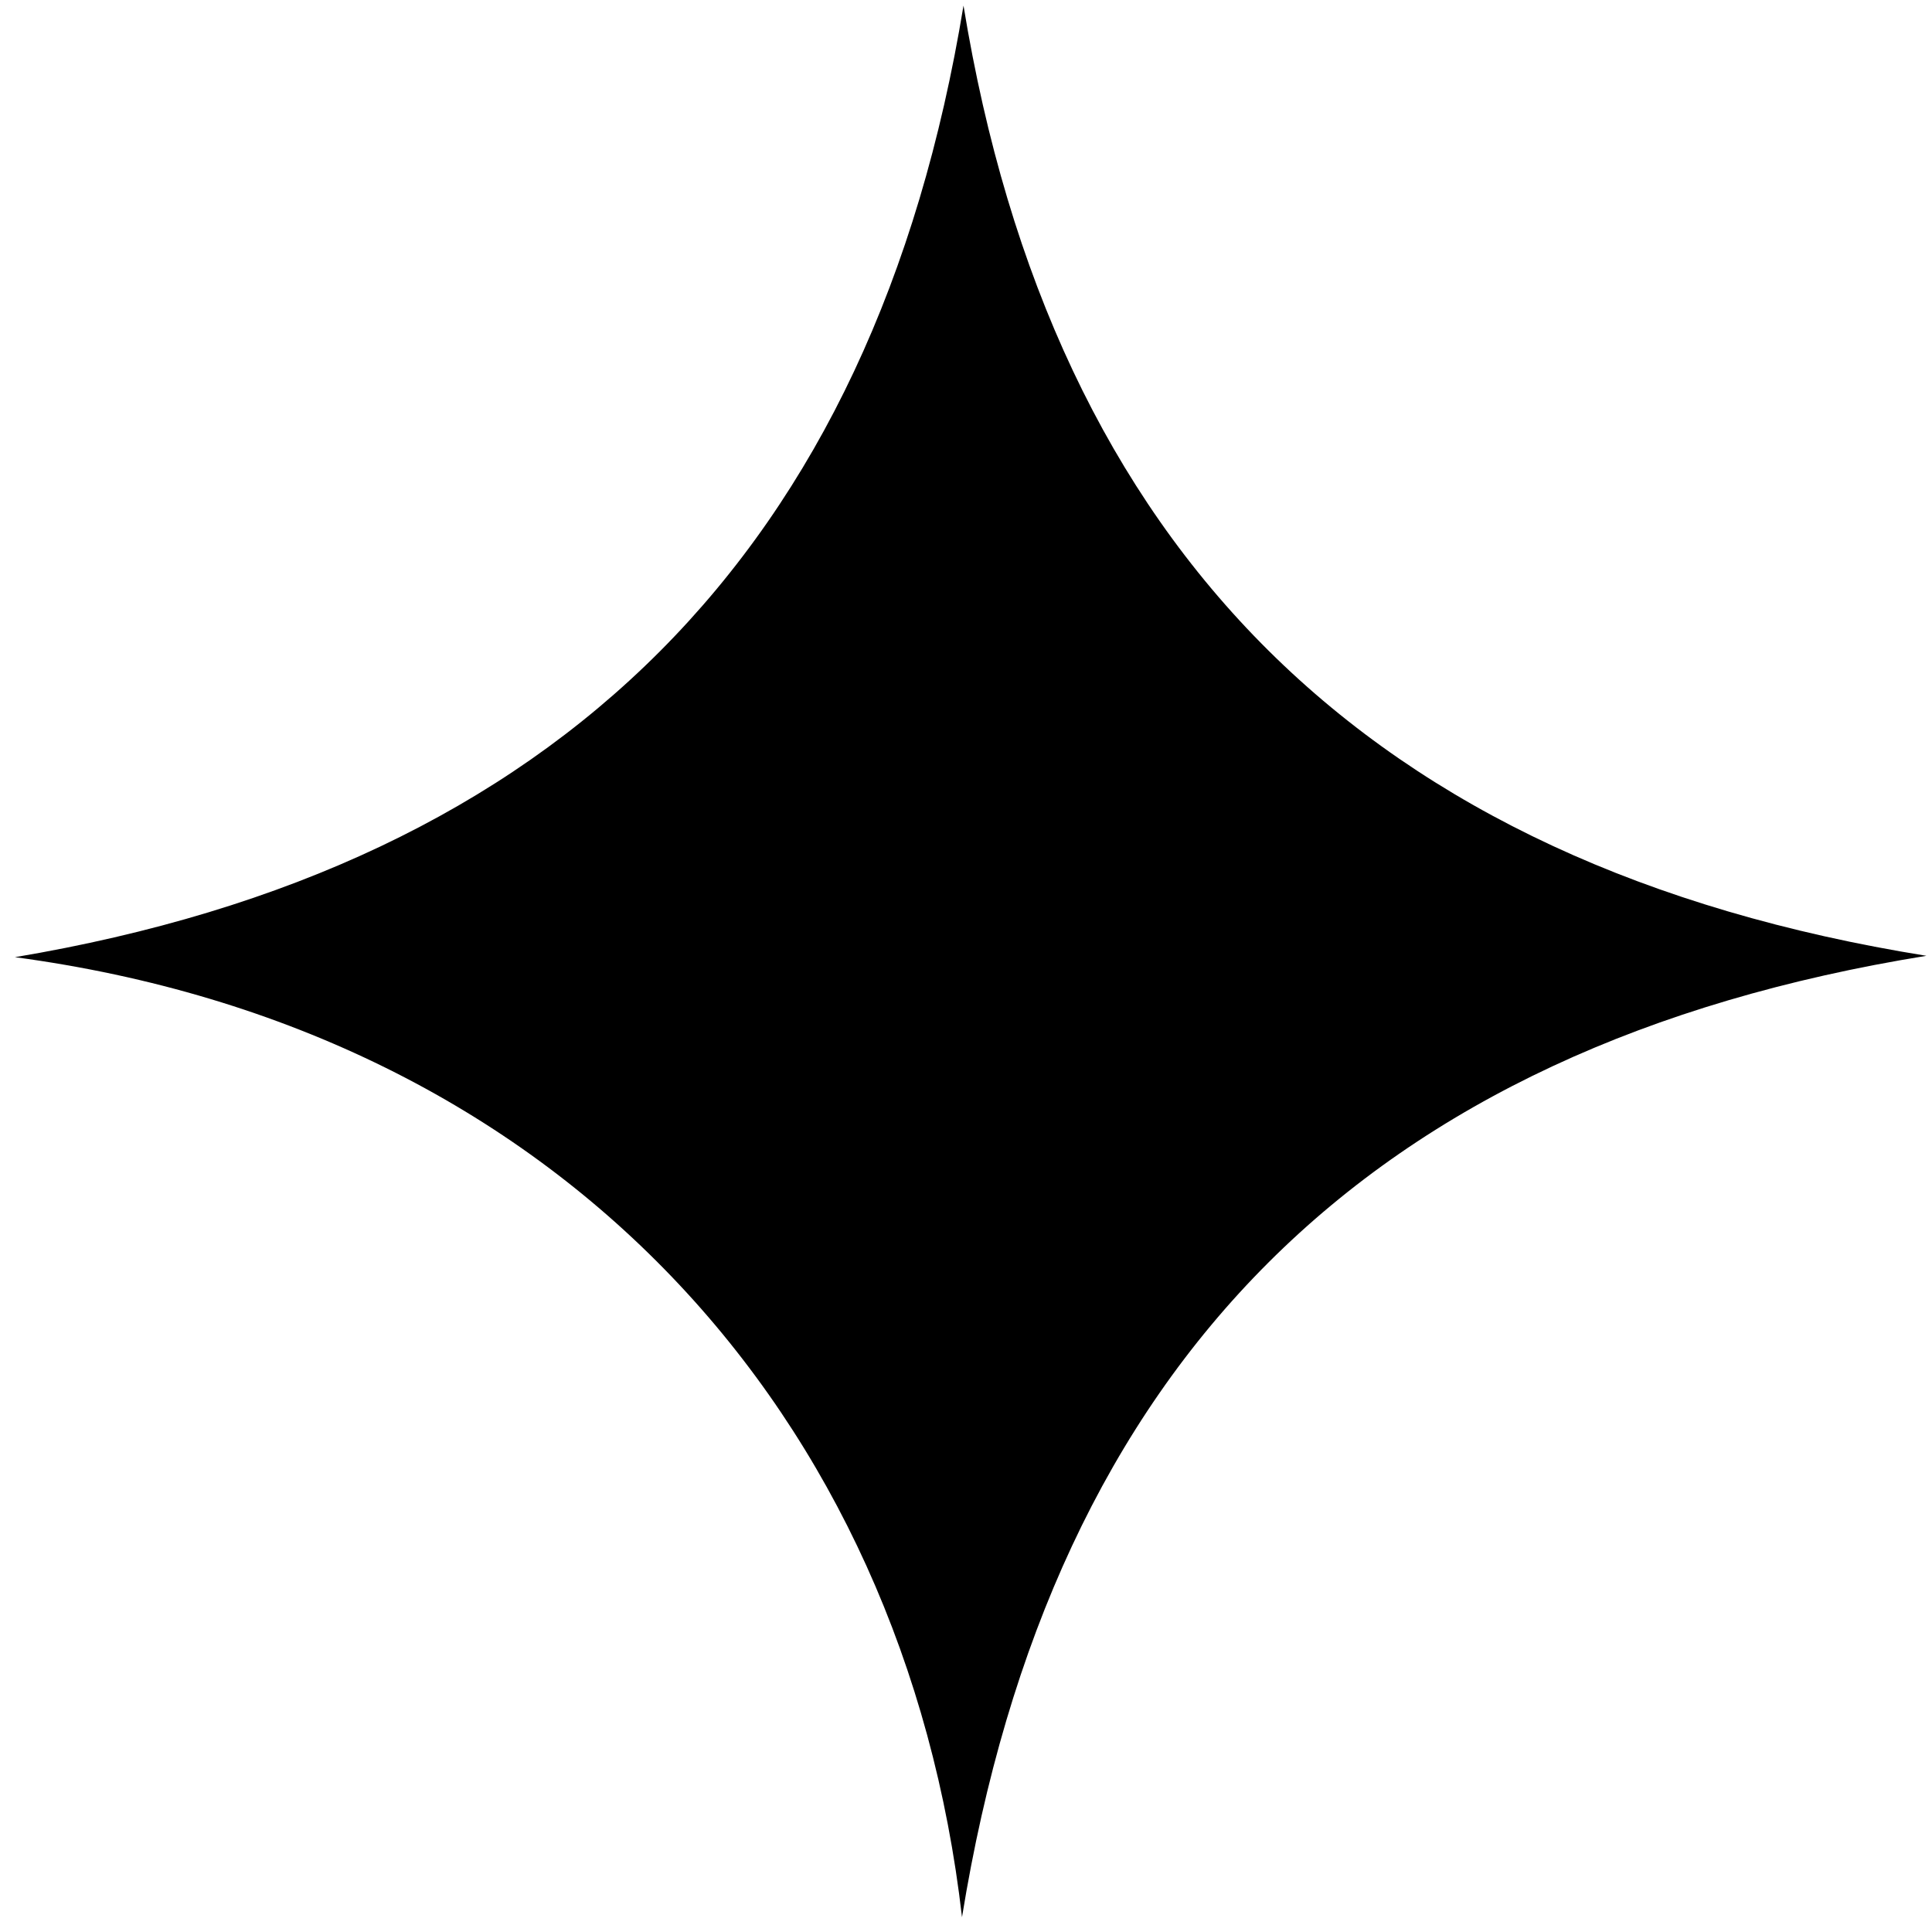 <svg width="58" height="58" viewBox="0 0 58 58" fill="none" xmlns="http://www.w3.org/2000/svg">
<g clip-path="url(#clip0_386_1289)">
<path d="M28.88 57.555C27.149 42.505 16.845 30.934 0.449 28.735C16.796 25.987 26.236 16.528 28.925 0.168C31.595 16.472 41.039 25.994 57.832 28.694C41.058 31.405 31.576 40.924 28.88 57.555Z" fill="black"/>
</g>
<defs>
<clipPath id="clip0_386_1289">
<rect width="57.387" height="57.387" fill="white" transform="translate(0.449 0.168)"/>
</clipPath>
</defs>
</svg>
